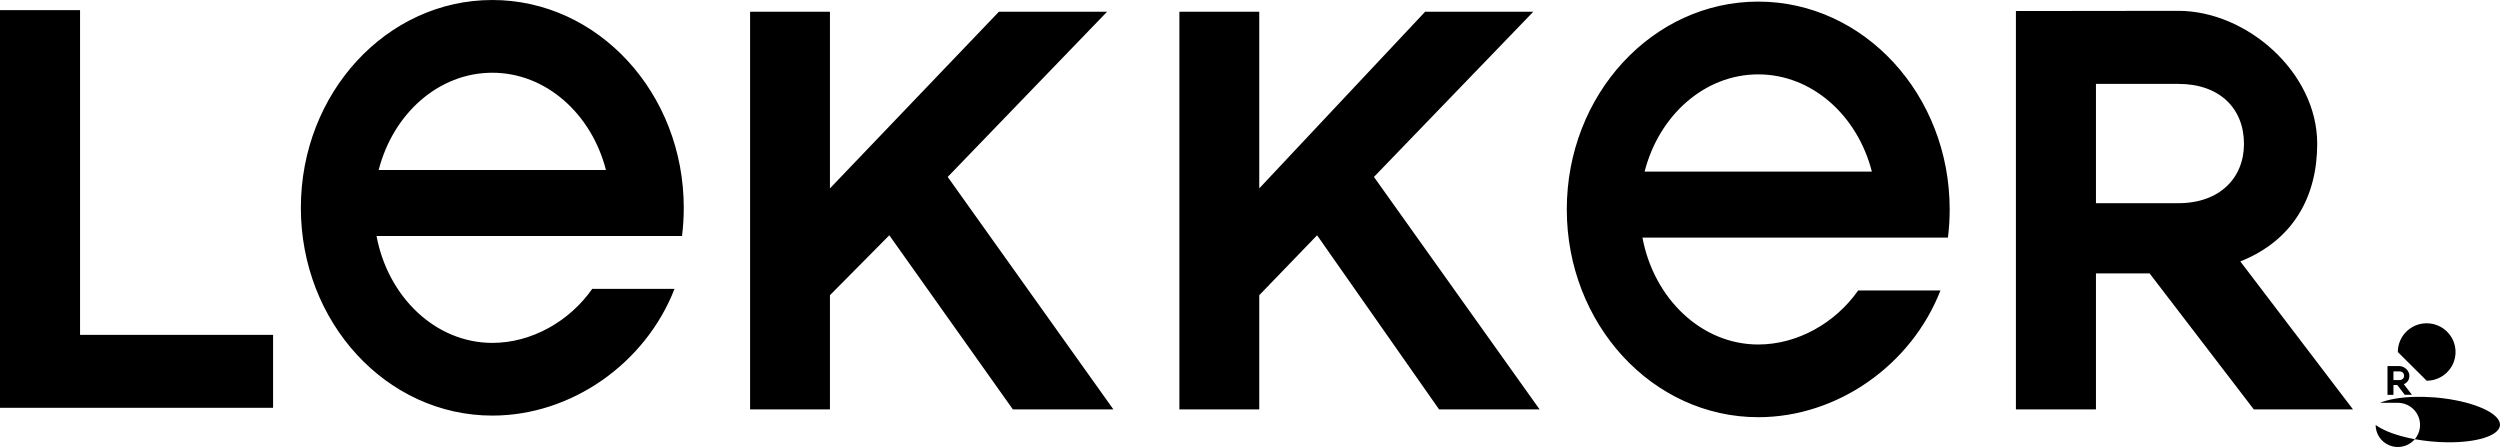 <svg xmlns="http://www.w3.org/2000/svg" fill="none" viewBox="0 0 302 54" height="54" width="302">
<path fill="black" d="M36.344 25.1C36.344 11.238 46.7 0 59.471 0C72.245 0 82.599 11.239 82.599 25.101C82.599 26.252 82.528 27.392 82.389 28.511H45.486C46.863 35.872 52.61 41.421 59.471 41.421C64.192 41.421 68.768 38.85 71.543 34.894H81.484C77.974 43.898 69.051 50.203 59.471 50.203C46.7 50.203 36.344 38.963 36.344 25.1ZM185.225 1.416H185.224L185.225 1.416V1.416ZM185.224 1.416L165.972 21.374L185.987 49.459H173.844L159.104 28.422L152.118 35.661V49.459H142.47V1.416H152.118V22.756L172.157 1.416H185.224ZM45.745 20.533C47.482 13.742 52.979 8.786 59.471 8.786C65.962 8.786 71.458 13.759 73.198 20.533H45.745ZM133.738 1.416H133.737L133.738 1.416V1.416ZM133.737 1.416L114.483 21.374L134.501 49.459H122.358L107.429 28.422L100.258 35.661V49.459H90.611V1.416H100.258V22.756L120.668 1.416H133.737ZM212.394 8.985C205.902 8.985 200.405 13.943 198.667 20.73L226.121 20.727C224.381 13.937 218.885 8.985 212.394 8.985ZM212.394 0.194C199.622 0.194 189.268 11.433 189.268 25.294C189.268 39.157 199.622 50.397 212.394 50.397C221.974 50.397 230.898 44.092 234.407 35.089H224.466C221.69 39.044 217.114 41.615 212.394 41.615C205.533 41.615 199.786 36.066 198.409 28.706H235.311C235.45 27.586 235.521 26.446 235.521 25.295C235.521 11.433 225.166 0.194 212.394 0.194ZM253.191 24.545H263.149C268.144 24.545 271.073 21.496 271.073 17.374C271.073 13.111 268.144 10.134 263.149 10.134H253.191V24.545ZM279.919 17.354C279.919 8.763 271.43 1.309 263.145 1.309L243.522 1.333V49.459H253.191V33.023H259.67L272.263 49.459H284.245L270.63 31.581C277.014 29.031 279.919 23.772 279.919 17.354ZM292.139 50.305C291.722 49.307 290.743 48.658 289.657 48.659L287.504 48.661C289.519 47.821 293.264 47.695 296.648 48.354C300.032 49.012 302.217 50.292 301.983 51.478C301.748 52.664 299.152 53.464 295.644 53.429C294.302 53.416 292.953 53.282 291.709 53.054C292.355 52.295 292.526 51.234 292.139 50.305ZM291.709 53.054C291.699 53.066 291.689 53.078 291.678 53.09C291.666 53.103 291.655 53.116 291.643 53.129C291.616 53.159 291.588 53.188 291.559 53.216C290.792 53.981 289.637 54.21 288.634 53.797C287.631 53.384 286.976 52.411 286.976 51.33C287.97 52.074 289.703 52.686 291.709 53.054ZM289.657 42.522C289.657 40.606 291.218 39.053 293.143 39.053C295.068 39.053 296.629 40.606 296.629 42.522C296.629 44.437 295.068 45.99 293.143 45.99L289.657 42.522ZM289.128 45.909H289.839V45.91C290.202 45.91 290.412 45.688 290.412 45.389C290.412 45.08 290.202 44.863 289.839 44.863H289.128V45.909ZM291.051 45.382C291.051 44.758 290.433 44.222 289.833 44.222H288.41V47.696H289.128V46.505H289.586L290.498 47.695H291.366L290.38 46.407C290.842 46.221 291.051 45.846 291.051 45.382ZM9.67 1.221H9.671L9.67 1.221V1.221ZM0 1.221H9.67V40.452H32.988V49.265H0V1.221Z" clip-rule="evenodd" fill-rule="evenodd"></path>
</svg>
